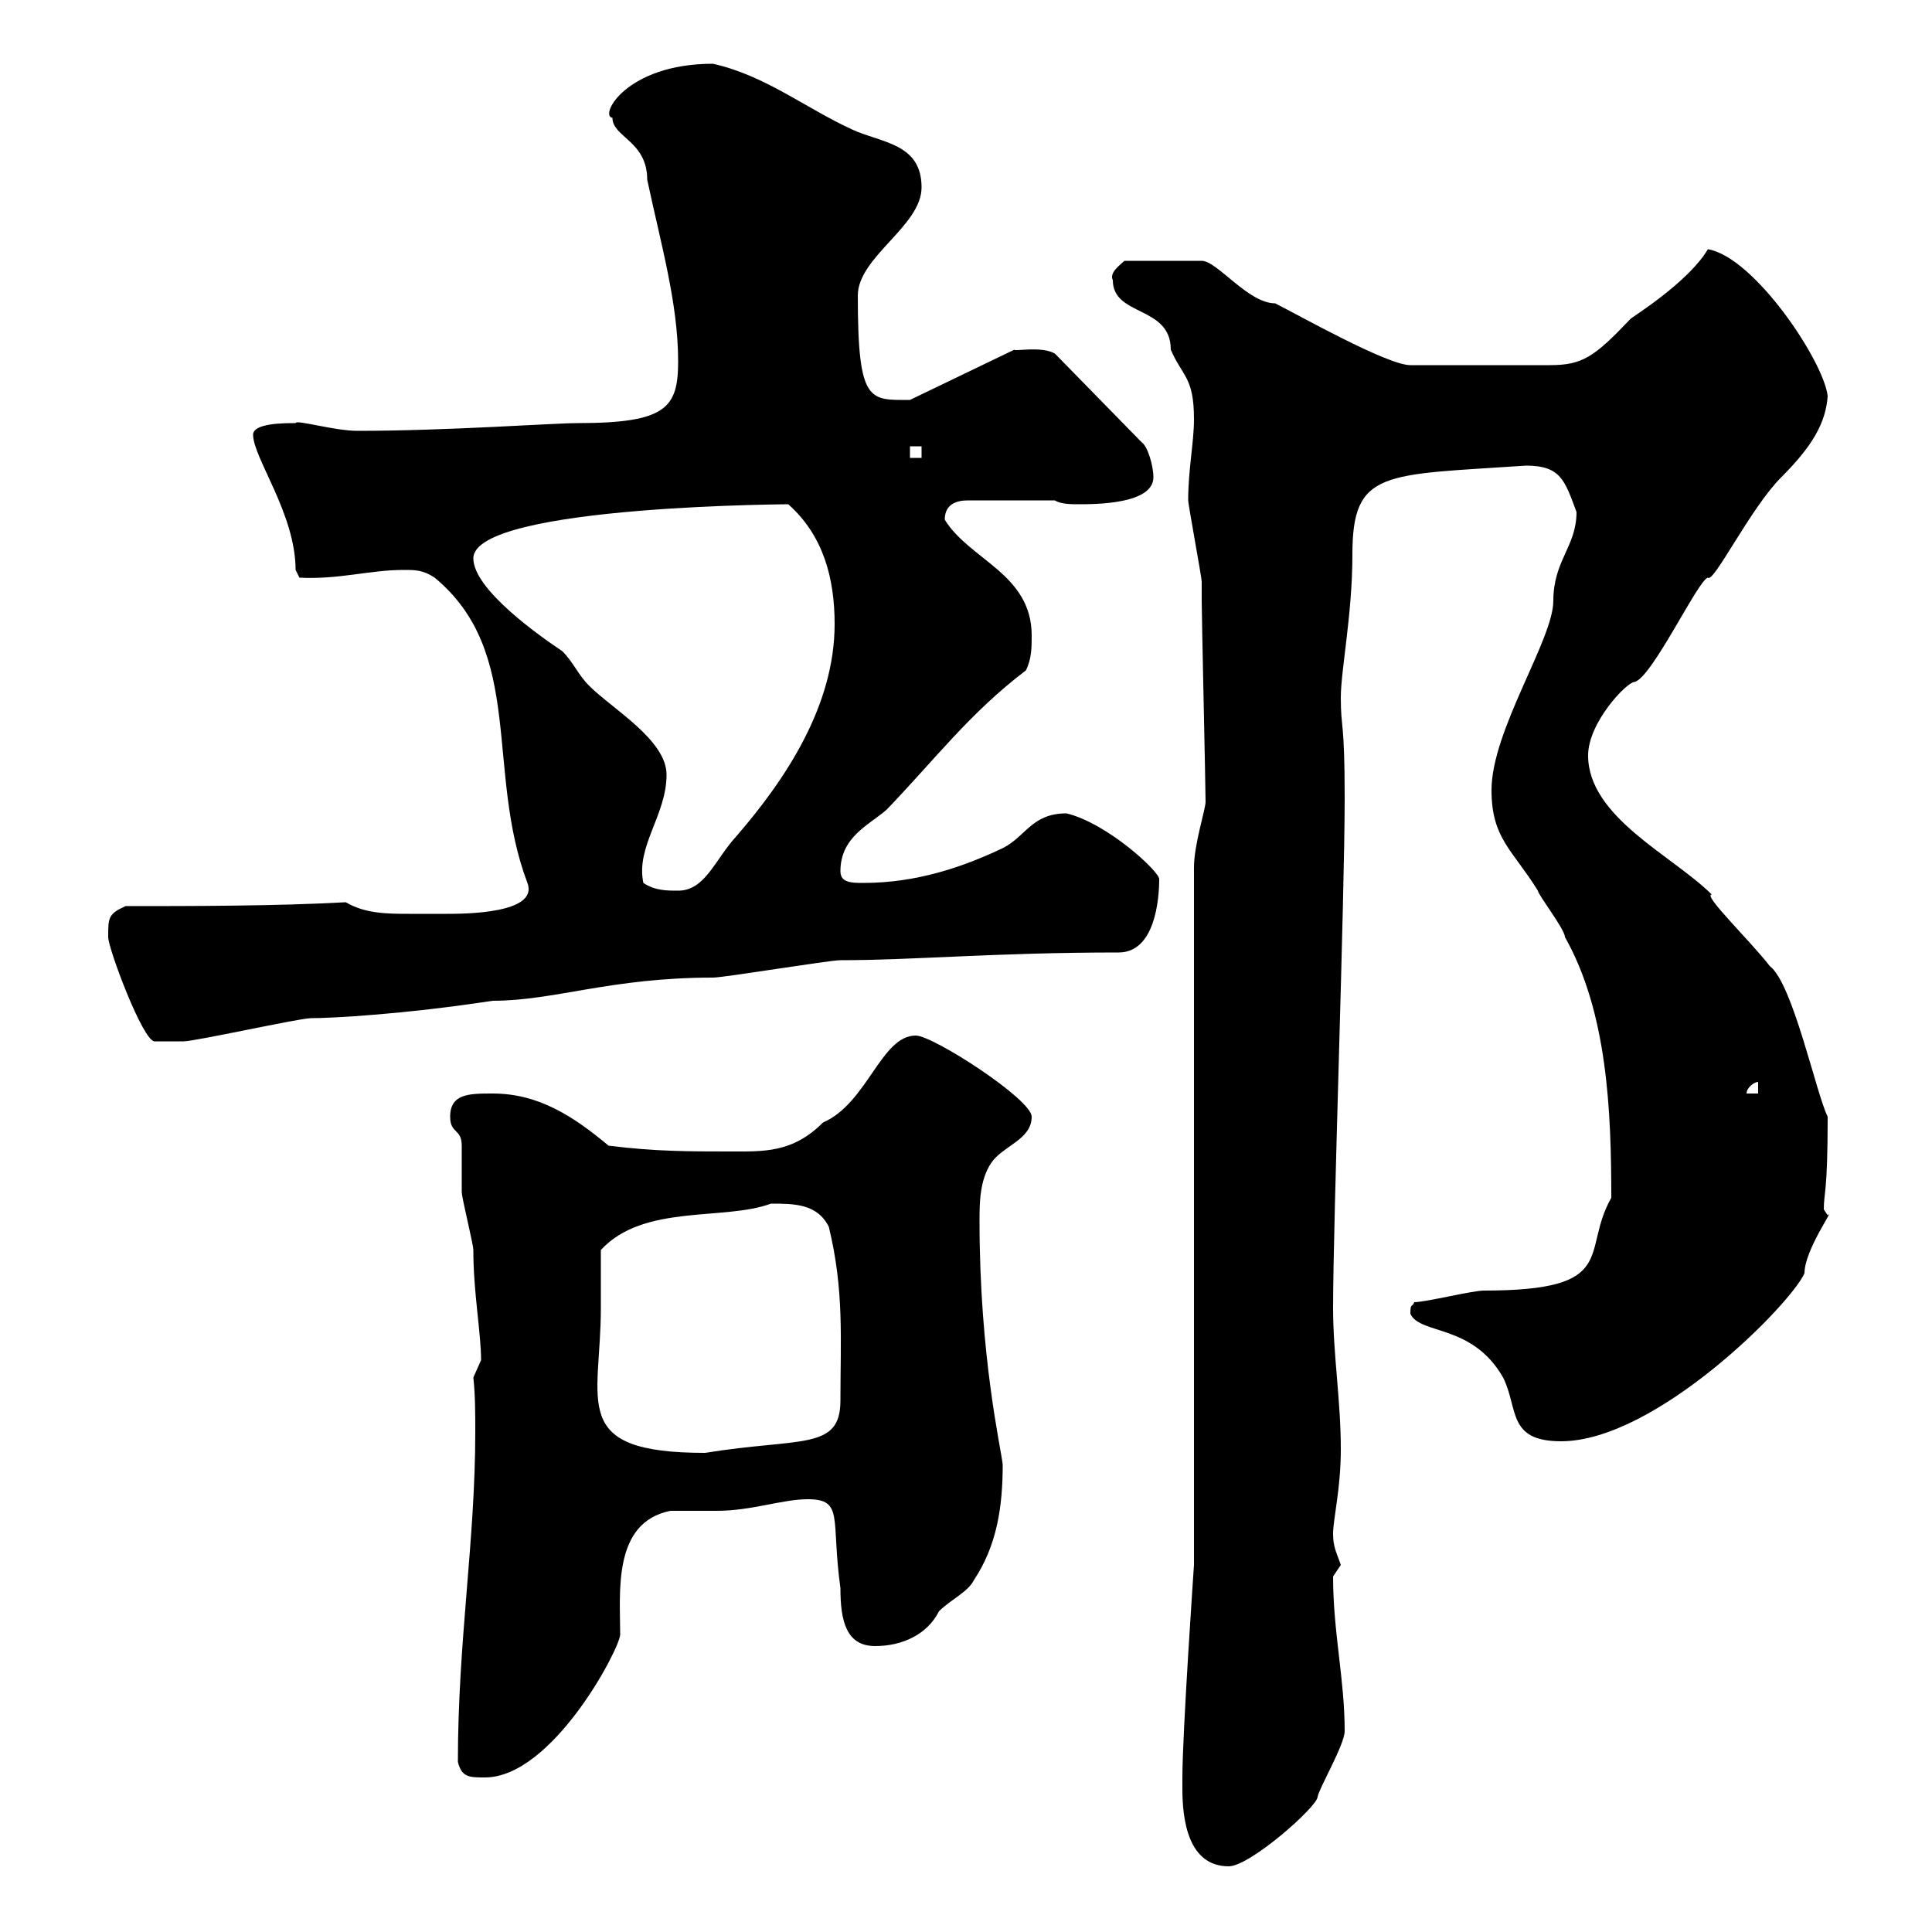 <svg xmlns="http://www.w3.org/2000/svg" xmlns:xlink="http://www.w3.org/1999/xlink" width="300" height="300"><path d="M183.60 277.80C183.60 282.60 184.50 289.80 190.80 289.80C194.10 289.80 204.60 280.50 204.60 279C204.90 277.50 208.80 270.90 208.80 268.80C208.80 260.70 207 253.50 207 244.80C207 244.80 208.20 243 208.20 243C207.60 241.20 207 240.30 207 238.20C207 235.80 208.20 231.30 208.20 225C208.20 217.50 207 210.30 207 203.10C207 189.60 208.80 139.50 208.80 123.90C208.80 111.60 208.20 113.40 208.20 108.30C208.20 104.10 210 95.40 210 86.10C210 72.90 214.80 73.80 237 72.30C242.40 72.30 243 74.70 244.80 79.50C244.80 84.90 241.20 87 241.20 93.30C241.20 99.30 231.60 113.40 231.60 122.70C231.60 130.20 234.90 132 238.80 138.30C238.80 138.90 243 144.30 243 145.50C249.60 157.20 250.20 172.50 250.20 186C245.40 194.40 251.70 200.40 230.40 200.40C228.60 200.40 221.40 202.20 219.60 202.20C219.30 203.10 219 202.20 219 204C220.50 207.30 228.60 205.50 233.40 213.90C235.80 218.70 234 223.80 242.40 223.80C257.10 223.80 278.10 202.50 280.20 197.70C280.20 194.10 285 187.50 283.80 188.70C283.80 188.70 283.20 187.80 283.20 187.80C283.20 185.10 283.80 185.40 283.80 173.40C282 169.80 278.40 152.70 274.80 150C271.80 146.10 264.30 138.90 265.80 138.90C259.80 132.90 246.60 126.90 246.60 117.30C246.60 112.20 252.60 105.90 253.80 105.90C256.50 105.30 263.70 90 265.20 89.70C266.10 90.60 271.80 78.90 276.60 74.10C281.40 69.30 283.50 65.70 283.80 61.50C283.20 56.10 272.40 39.90 265.20 38.70C262.20 43.80 253.50 49.20 253.20 49.50C247.50 55.50 245.70 56.70 240.60 56.70L219 56.70C215.40 56.70 201.60 48.90 198 47.10C193.80 47.10 189 40.50 186.60 40.50L174.60 40.50C174 41.10 172.20 42.30 172.80 43.50C172.80 49.20 181.80 47.40 181.80 54.30C183.60 58.50 185.40 58.50 185.40 65.10C185.40 68.70 184.50 72.90 184.50 77.70C184.50 78.30 186.60 89.70 186.60 90.30C186.60 90.30 186.60 93.30 186.60 93.30C186.60 95.70 187.20 122.10 187.20 124.50C187.20 125.70 185.40 131.10 185.40 134.70L185.40 243C185.40 243 183.60 269.10 183.60 276C183.60 276 183.60 277.80 183.60 277.80ZM71.10 273.60C71.70 276 72.90 276 75.30 276C85.80 276 96.30 255.90 96.30 253.80C96.30 247.20 95.10 236.40 104.10 234.60C105.30 234.60 110.70 234.60 111.30 234.60C116.70 234.60 121.50 232.80 125.40 232.80C131.10 232.80 129 235.80 130.50 246.60C130.50 251.70 131.40 255.60 135.90 255.60C140.10 255.60 144 253.80 145.80 250.20C147.60 248.40 150.30 247.20 151.20 245.40C154.80 240 155.70 234 155.70 227.40C155.40 224.70 152.10 210.60 152.10 189.60C152.10 186.90 152.10 183.30 153.90 180.60C155.70 177.90 160.20 177 160.20 173.40C160.20 170.70 144.90 160.80 142.20 160.80C136.80 160.80 134.70 171.30 127.80 174.30C123 179.10 118.50 178.80 113.10 178.80C107.10 178.80 101.70 178.80 94.50 177.90C89.10 173.40 83.70 169.80 76.50 169.80C72.90 169.80 69.90 169.80 69.90 173.40C69.90 176.10 71.70 175.20 71.70 177.90C71.70 178.80 71.70 184.20 71.70 185.10C71.70 186 73.50 193.20 73.50 194.10C73.50 200.70 74.70 207 74.70 211.20C74.70 211.20 73.50 213.90 73.50 213.90C73.80 216.60 73.80 219.60 73.80 222.30C73.80 239.40 71.10 254.70 71.10 273.60ZM93.30 203.10C93.30 202.20 93.30 195.90 93.30 194.10C99.90 186.90 112.50 189.60 119.70 186.90C123.30 186.90 126.90 186.90 128.70 190.50C131.10 200.40 130.50 207.90 130.50 217.50C130.50 225.30 124.20 223.20 109.50 225.60C88.20 225.60 93.30 217.80 93.30 203.10ZM273 168L273 169.80L271.20 169.80C271.20 168.90 272.40 168 273 168ZM16.80 145.50C16.80 147.30 22.20 161.70 24 161.70C25.20 161.70 28.20 161.70 28.50 161.70C30.30 161.70 46.50 158.10 48.30 158.10C51.60 158.10 62.70 157.50 76.50 155.40C86.10 155.40 94.80 151.80 110.70 151.80C112.50 151.80 128.70 149.10 130.50 149.10C141.90 149.10 154.50 147.90 173.70 147.90C179.40 147.90 180 139.50 180 136.50C180 135.30 171.90 127.80 165.60 126.30C160.20 126.30 159.30 129.90 155.70 131.70C149.40 134.70 142.20 137.10 134.10 137.10C132.30 137.10 130.50 137.10 130.50 135.30C130.50 129.90 135 128.10 137.70 125.70C145.20 117.90 150.60 110.70 159.30 104.10C160.20 102.30 160.20 100.50 160.20 98.70C160.20 89.10 150.60 87 146.70 80.70C146.70 78.30 148.50 77.70 150.30 77.70L163.80 77.70C164.70 78.30 166.50 78.30 167.40 78.30C170.10 78.30 179.10 78.30 179.10 74.10C179.10 72.30 178.20 69.30 177.30 68.70L163.80 54.90C161.70 53.70 157.50 54.60 157.50 54.30L141.30 62.10C135 62.10 133.20 62.70 133.20 45.90C133.20 39.90 143.10 35.10 143.10 29.10C143.10 22.20 136.80 22.20 132.30 20.10C125.10 16.80 118.80 11.70 110.70 9.90C97.20 9.90 93 18 95.10 18.30C95.10 21.30 100.50 21.90 100.50 27.90C102.60 37.80 105.30 47.10 105.30 56.10C105.30 63.30 103.50 65.70 89.70 65.70C85.80 65.70 69.60 66.90 55.50 66.90C51.90 66.90 45.90 65.10 45.90 65.70C44.10 65.70 39.30 65.70 39.30 67.50C39.30 71.10 45.90 79.80 45.90 88.50L46.50 89.70C52.80 90 57.30 88.50 62.70 88.50C64.50 88.50 65.70 88.50 67.50 89.70C81.60 101.40 75.30 119.70 81.90 137.10C83.70 141.90 72 141.90 69.30 141.90C67.50 141.90 65.70 141.90 63.60 141.90C60.30 141.90 56.70 141.90 53.70 140.10C42.90 140.70 29.40 140.70 19.50 140.70C16.80 141.90 16.80 142.50 16.80 145.50ZM99.90 137.10C98.70 131.40 103.50 126.60 103.50 120.30C103.50 114.90 95.10 110.10 91.50 106.50C89.70 104.70 89.10 102.90 87.30 101.10C83.70 98.70 73.50 91.50 73.50 86.70C73.50 78.30 125.10 78.30 122.40 78.30C127.80 83.10 129.60 89.70 129.60 96.90C129.60 109.50 122.10 120.90 114.30 129.90C111 133.50 109.50 138.30 105.30 138.30C103.50 138.30 101.70 138.30 99.90 137.10ZM141.30 69.30L143.10 69.30L143.10 71.10L141.30 71.10Z"/></svg>